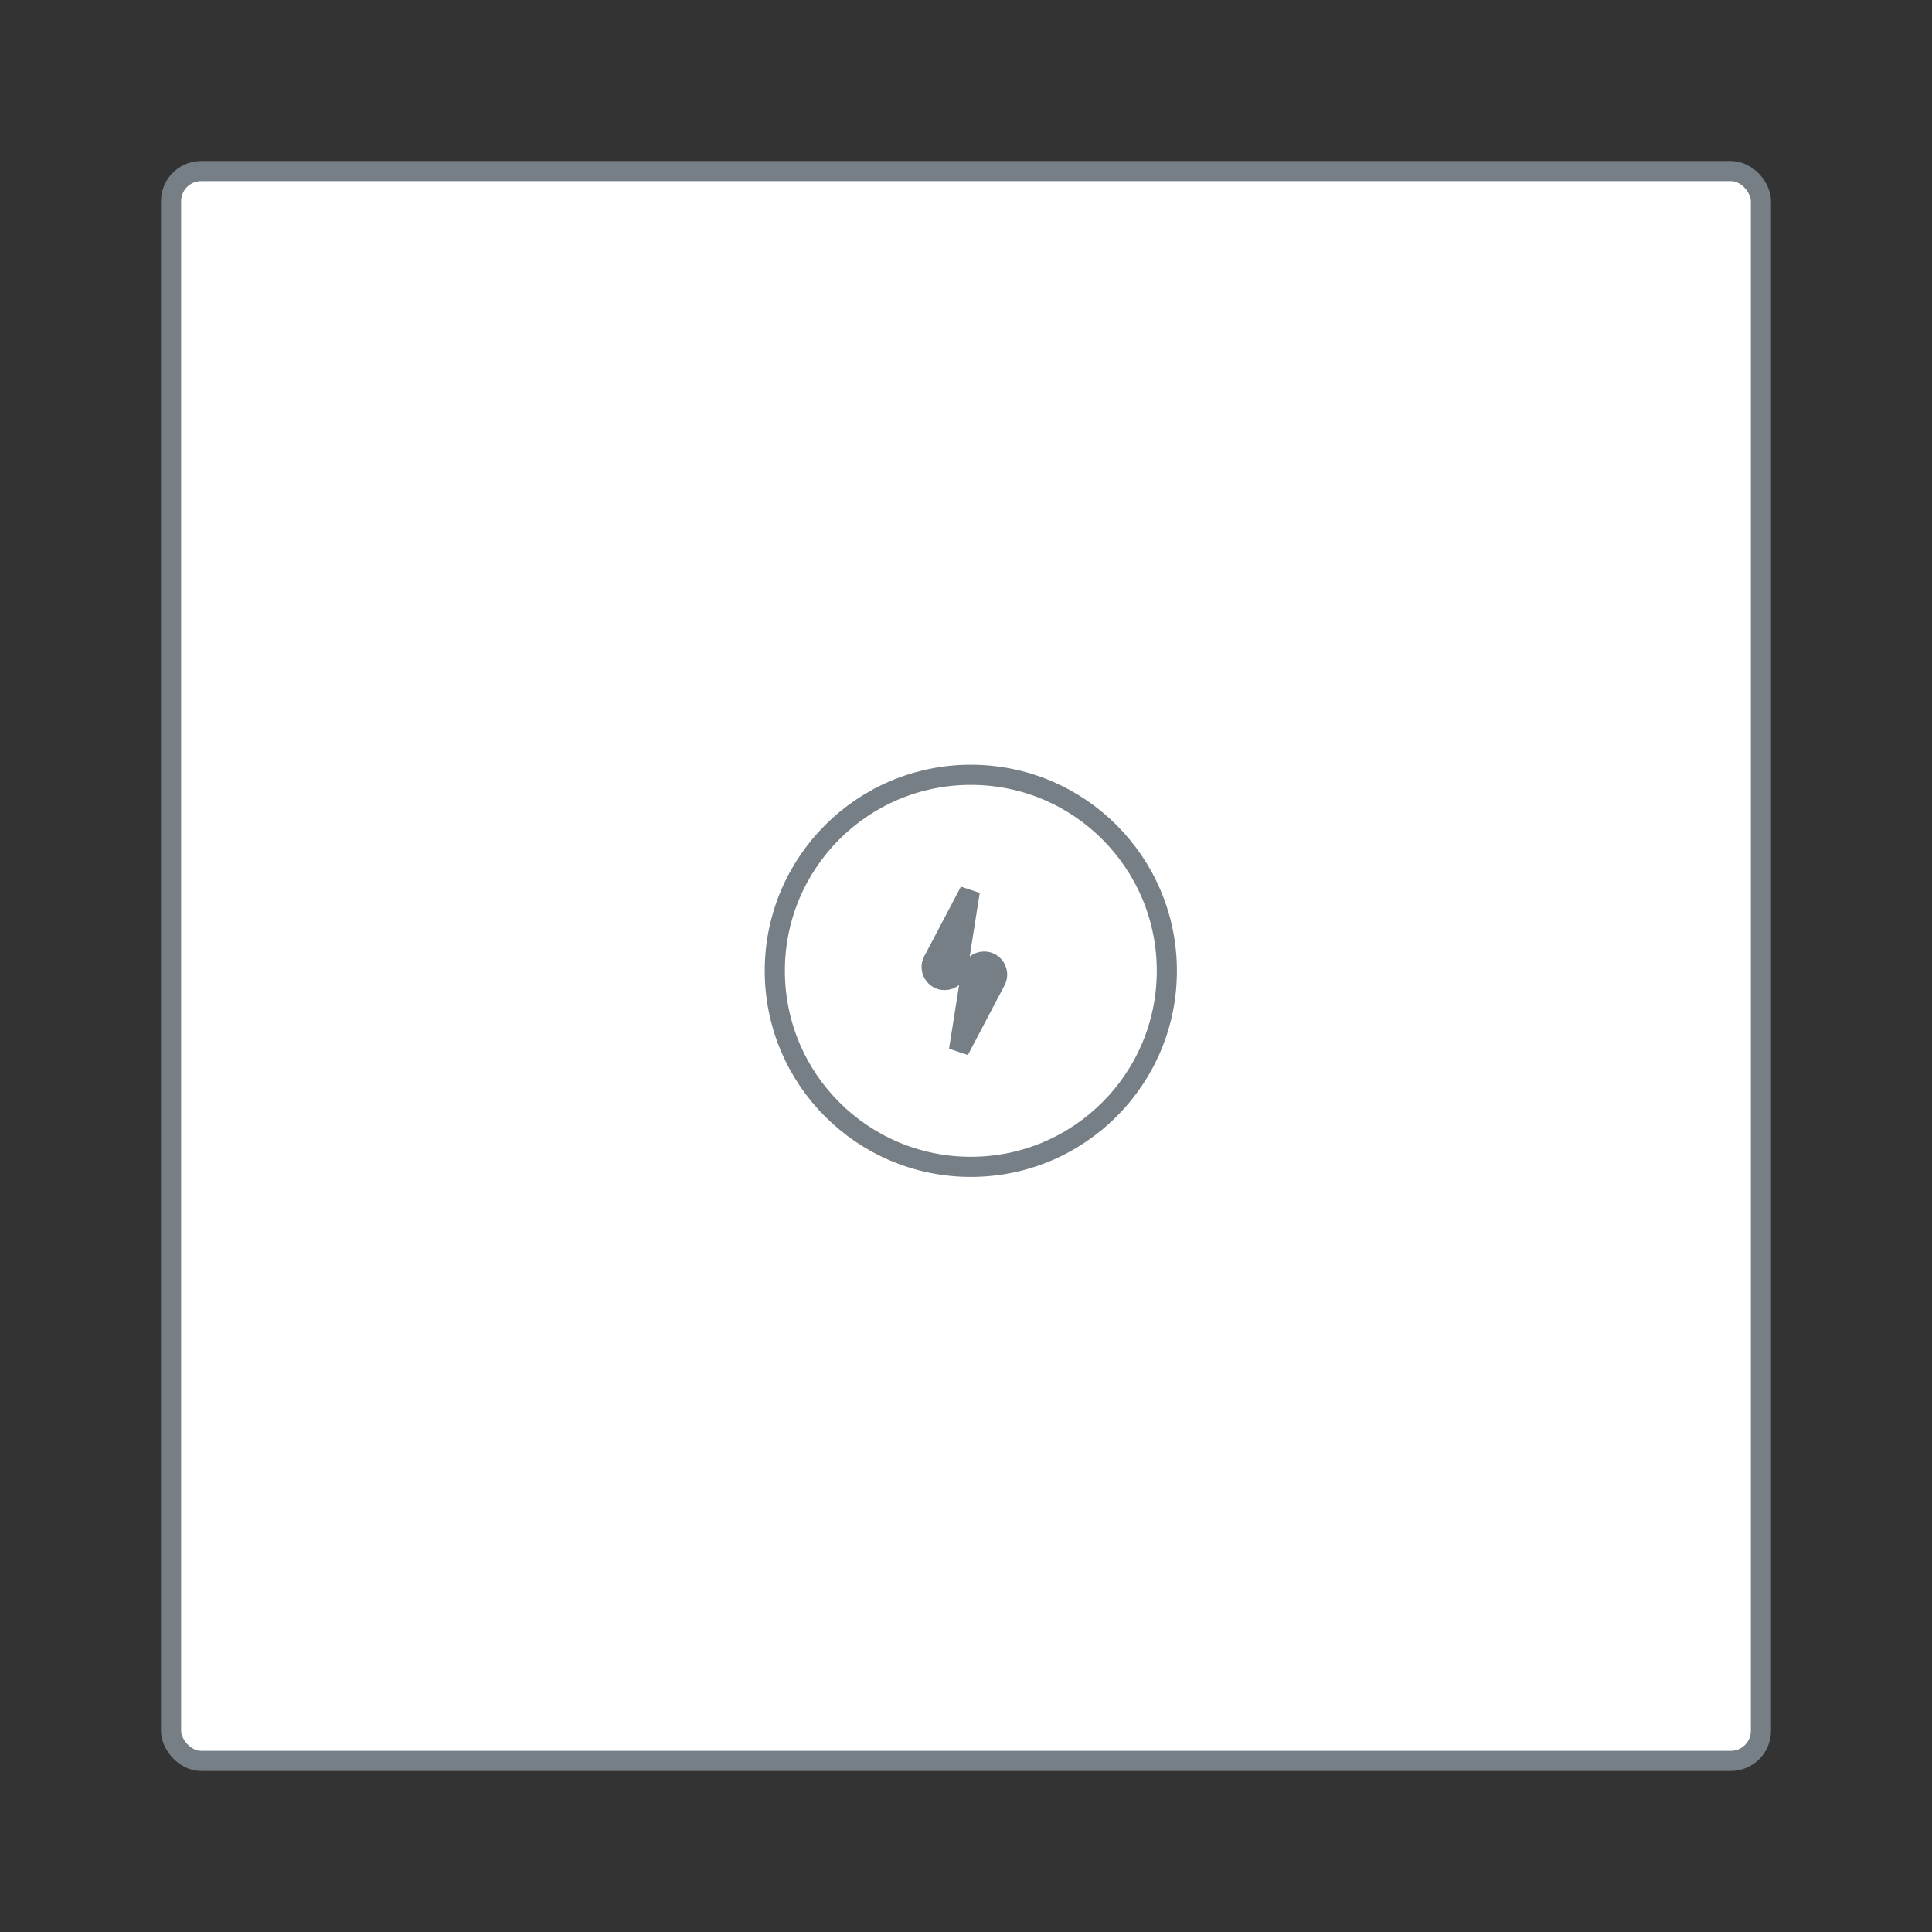 <svg width="96" height="96" viewBox="0 0 96 96" fill="none" xmlns="http://www.w3.org/2000/svg">
<rect x="0" y="0" width="96" height="96" fill="#333333" stroke="none"/>
<rect x="8.5" y="8.5" width="79" height="79" rx="1.5" fill="white" stroke="#767E86"/>
<circle cx="48.24" cy="48.24" r="9.74" fill="white" stroke="#767E86"/>
<path d="M46.367 47.751L48.189 44.29L47.579 48.153C47.529 48.468 47.258 48.699 46.94 48.699C46.453 48.699 46.141 48.182 46.367 47.751Z" fill="#767E86" stroke="#767E86"/>
<path d="M49.472 48.728L47.651 52.189L48.261 48.325C48.31 48.011 48.581 47.779 48.9 47.779C49.387 47.779 49.699 48.297 49.472 48.728Z" fill="#767E86" stroke="#767E86"/>
</svg>
